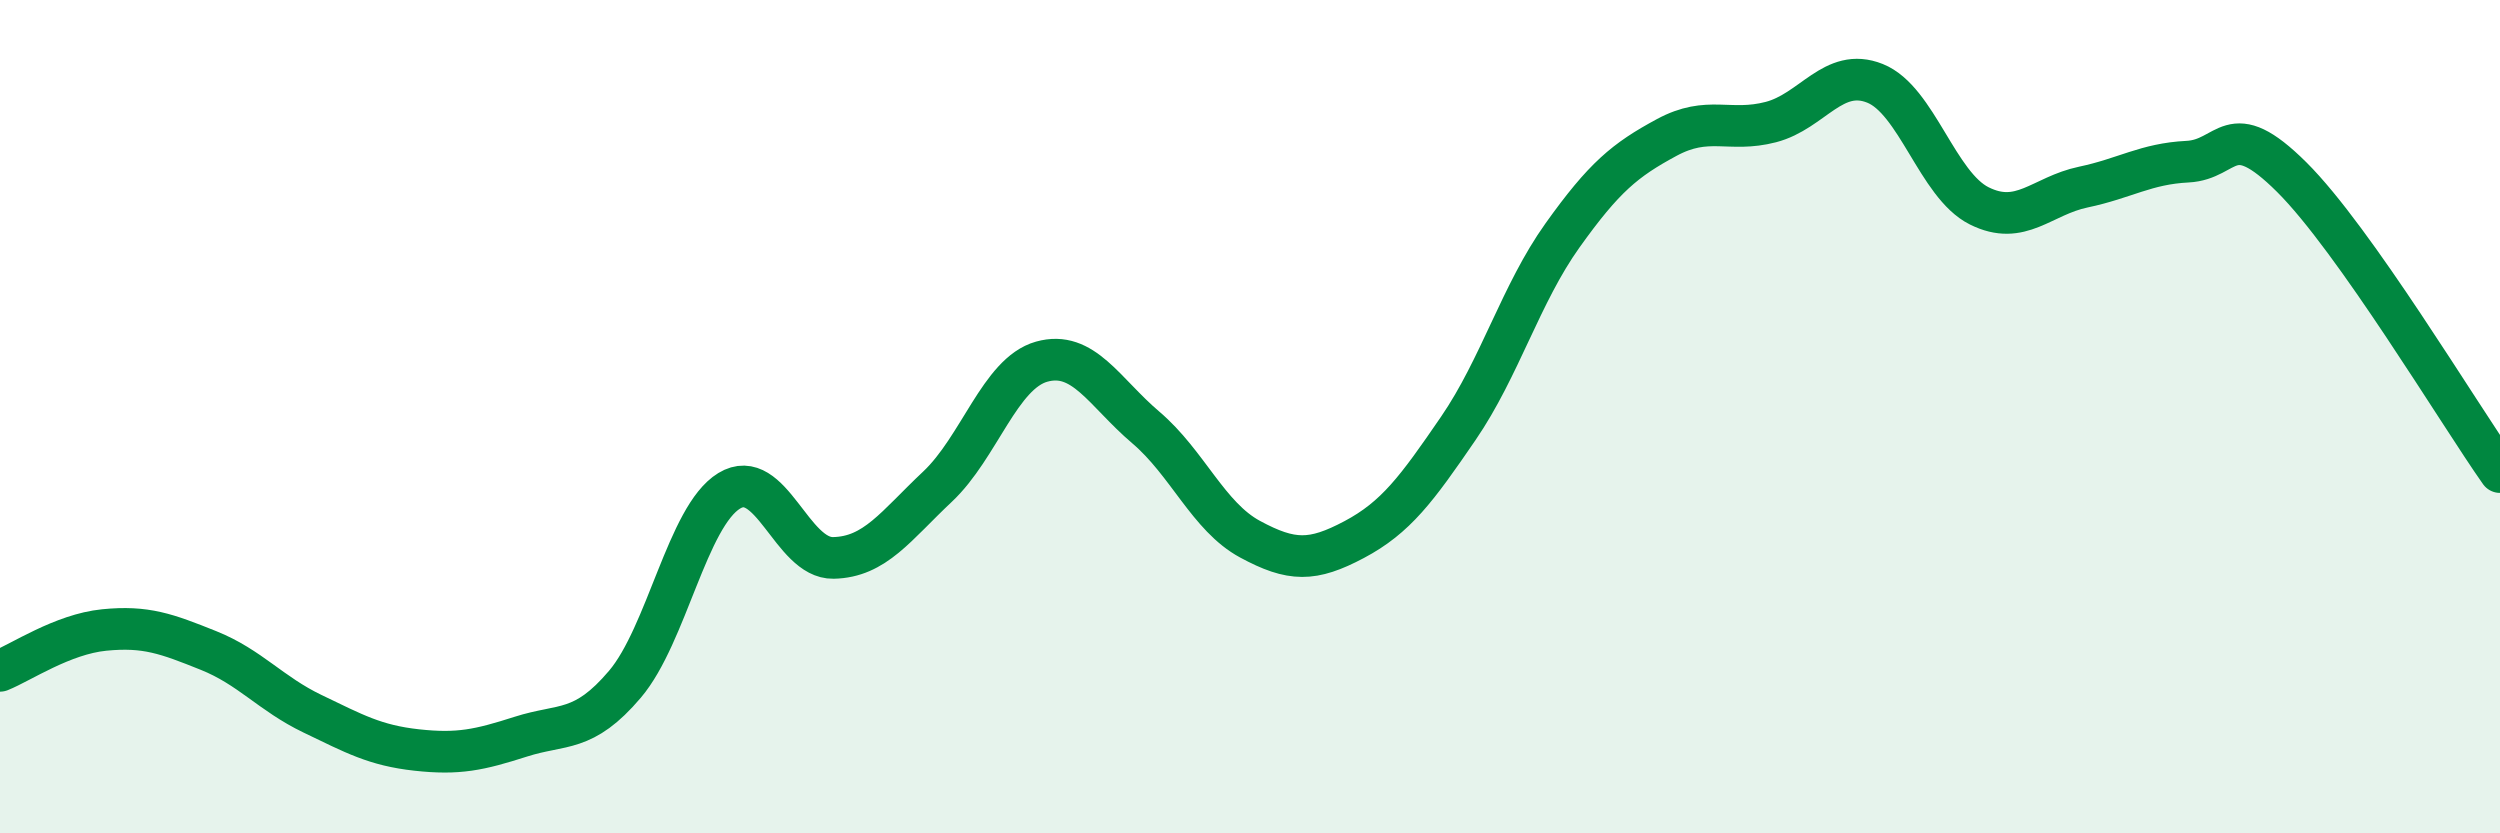 
    <svg width="60" height="20" viewBox="0 0 60 20" xmlns="http://www.w3.org/2000/svg">
      <path
        d="M 0,16.1 C 0.5,15.9 1.5,15.22 2.5,15.12 C 3.5,15.02 4,15.21 5,15.61 C 6,16.01 6.5,16.65 7.5,17.13 C 8.5,17.61 9,17.89 10,18 C 11,18.11 11.5,18 12.5,17.68 C 13.5,17.36 14,17.6 15,16.42 C 16,15.24 16.5,12.39 17.5,11.78 C 18.5,11.17 19,13.41 20,13.39 C 21,13.37 21.5,12.62 22.5,11.68 C 23.5,10.74 24,8.96 25,8.68 C 26,8.4 26.5,9.41 27.5,10.26 C 28.5,11.11 29,12.4 30,12.94 C 31,13.48 31.5,13.48 32.5,12.95 C 33.5,12.42 34,11.74 35,10.28 C 36,8.82 36.5,7.05 37.5,5.65 C 38.5,4.25 39,3.84 40,3.3 C 41,2.76 41.5,3.19 42.5,2.93 C 43.5,2.67 44,1.6 45,2 C 46,2.4 46.5,4.44 47.5,4.94 C 48.5,5.44 49,4.7 50,4.49 C 51,4.28 51.5,3.93 52.5,3.88 C 53.5,3.83 53.5,2.76 55,4.25 C 56.5,5.74 59,9.91 60,11.33L60 20L0 20Z"
        fill="#008740"
        opacity="0.1"
        stroke-linecap="round"
        stroke-linejoin="round"
      />
      <path
        d="M 0,16.1 C 0.5,15.9 1.5,15.22 2.5,15.12 C 3.5,15.02 4,15.21 5,15.61 C 6,16.01 6.5,16.65 7.5,17.13 C 8.5,17.61 9,17.89 10,18 C 11,18.11 11.5,18 12.5,17.68 C 13.5,17.36 14,17.6 15,16.42 C 16,15.24 16.5,12.39 17.5,11.78 C 18.5,11.17 19,13.41 20,13.39 C 21,13.37 21.5,12.62 22.5,11.68 C 23.5,10.74 24,8.96 25,8.68 C 26,8.4 26.5,9.41 27.5,10.26 C 28.5,11.11 29,12.4 30,12.94 C 31,13.48 31.5,13.48 32.5,12.95 C 33.5,12.42 34,11.74 35,10.28 C 36,8.82 36.5,7.05 37.5,5.65 C 38.5,4.25 39,3.84 40,3.3 C 41,2.76 41.5,3.19 42.5,2.93 C 43.5,2.67 44,1.6 45,2 C 46,2.4 46.5,4.44 47.5,4.94 C 48.5,5.44 49,4.7 50,4.49 C 51,4.28 51.5,3.93 52.5,3.88 C 53.5,3.83 53.5,2.76 55,4.25 C 56.5,5.74 59,9.91 60,11.33"
        stroke="#008740"
        stroke-width="1"
        fill="none"
        stroke-linecap="round"
        stroke-linejoin="round"
      />
    </svg>
  